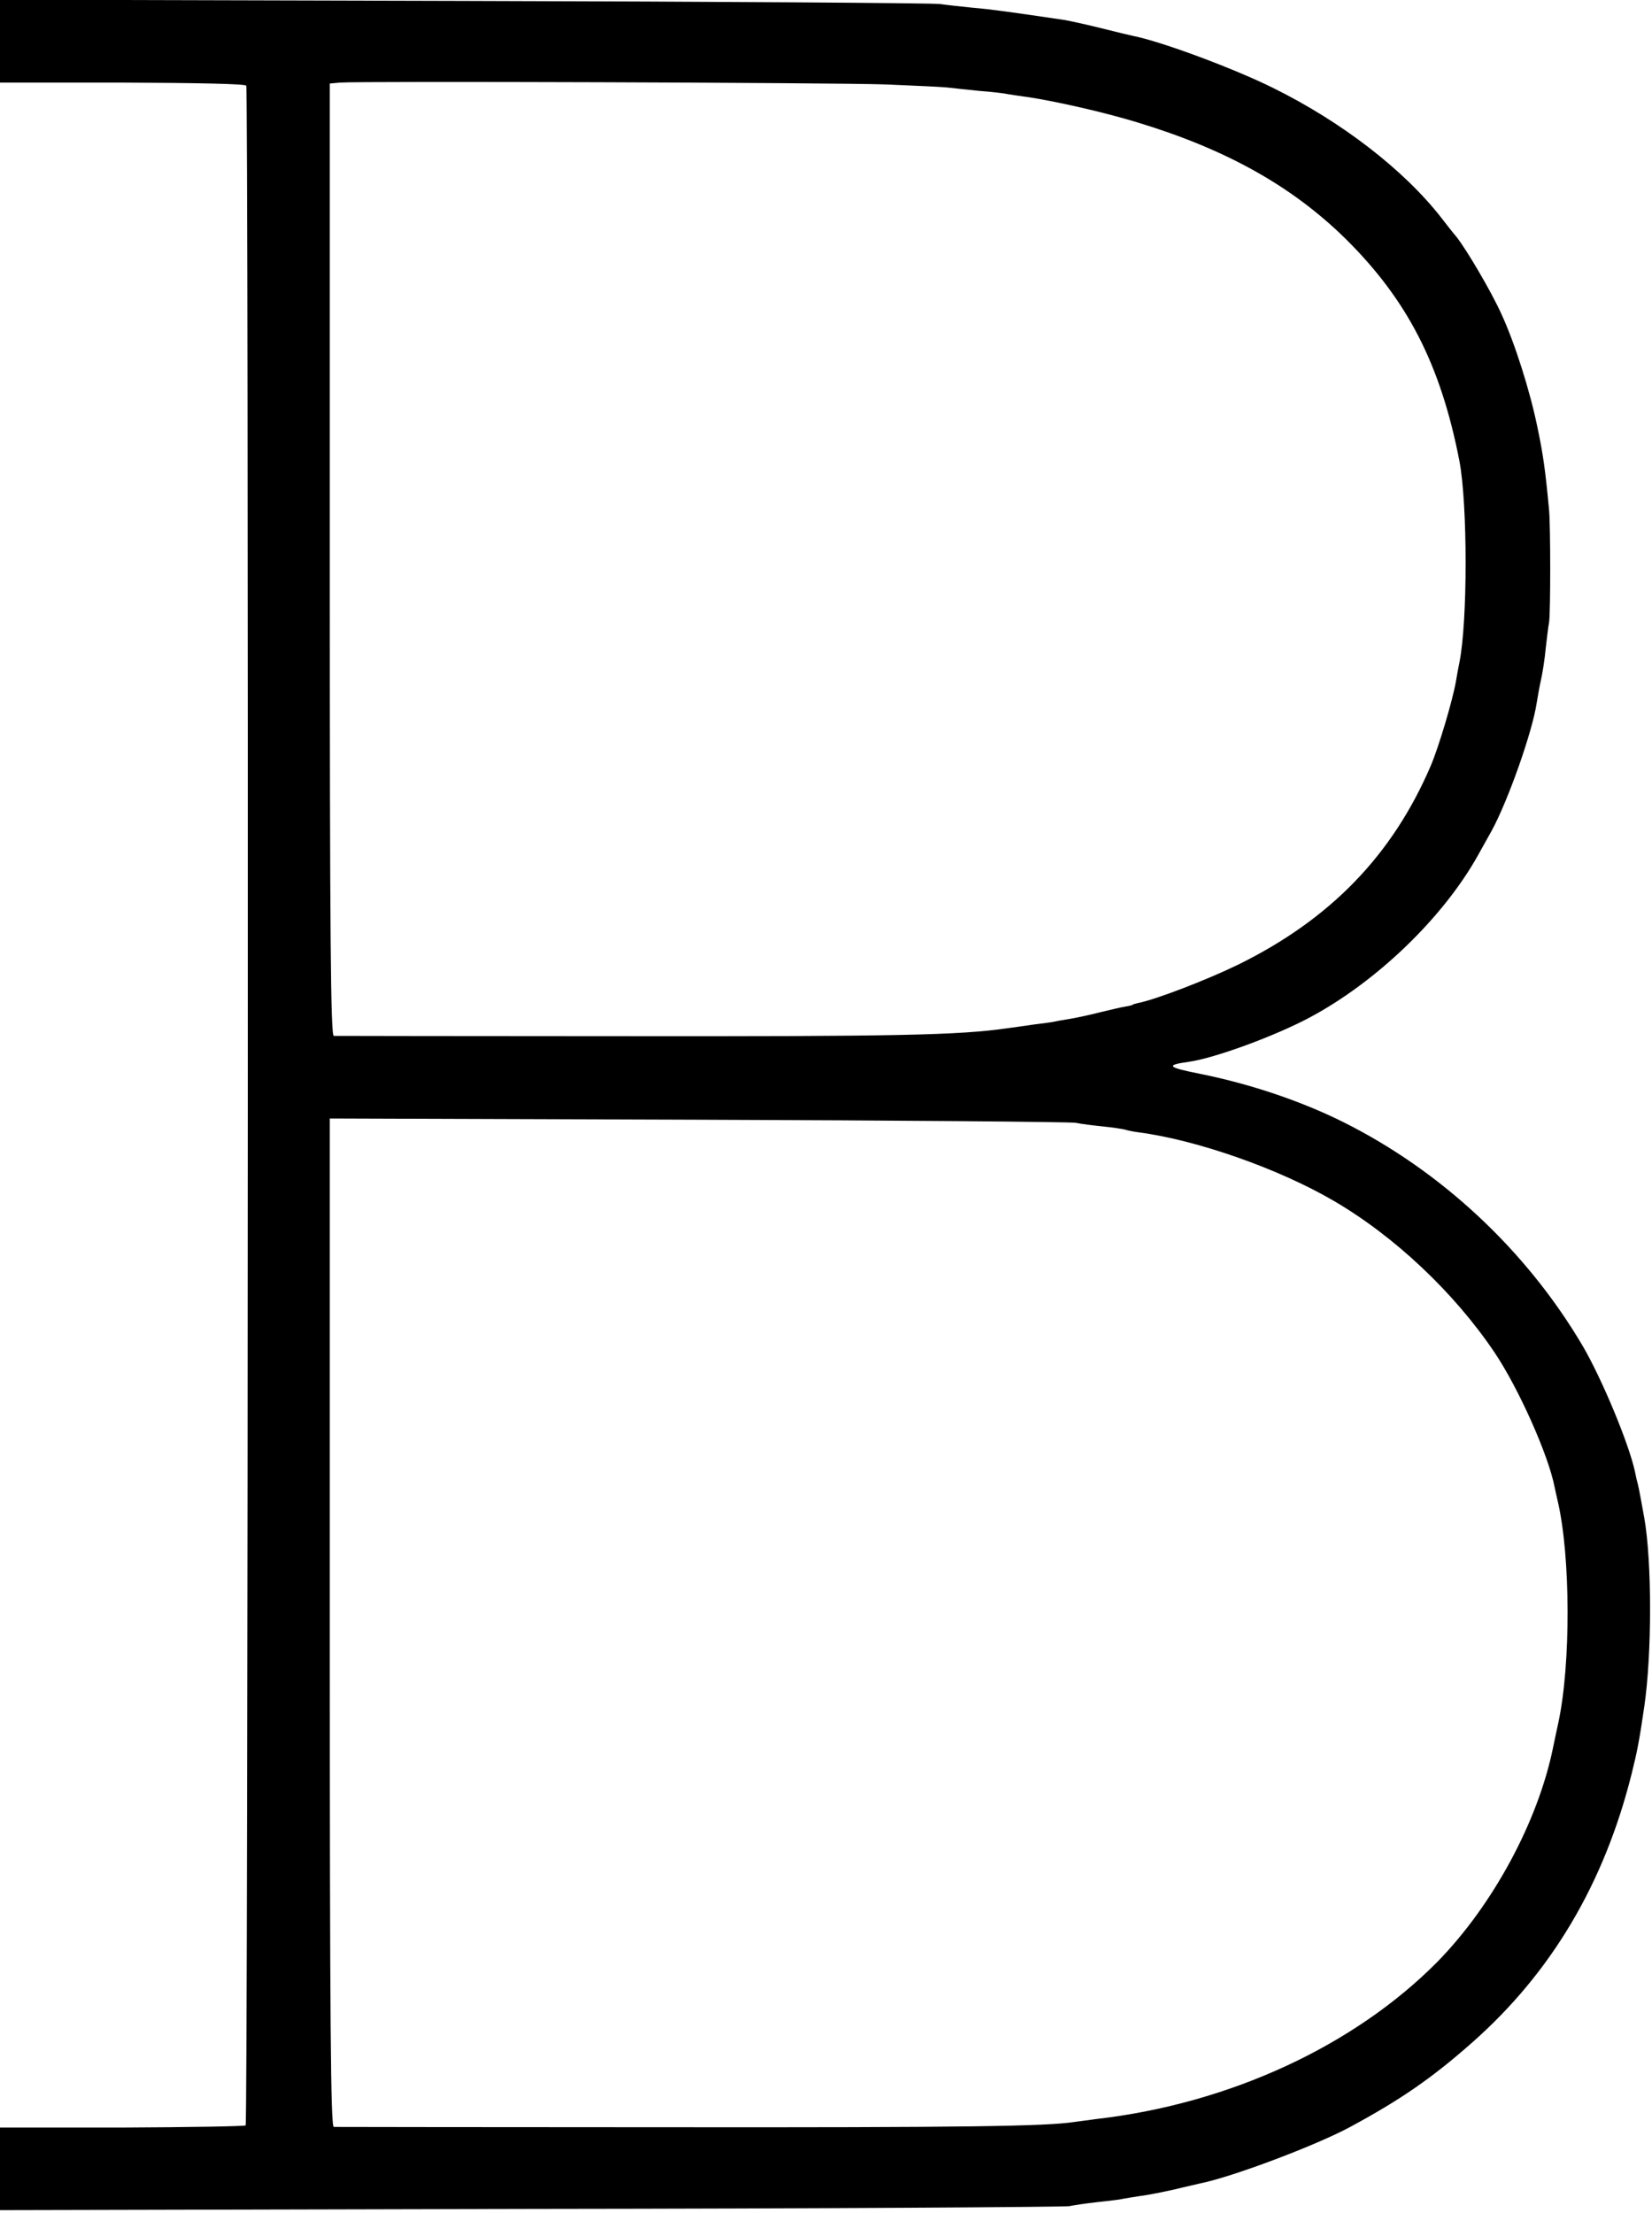 <?xml version="1.0" standalone="no"?>
<!DOCTYPE svg PUBLIC "-//W3C//DTD SVG 20010904//EN"
 "http://www.w3.org/TR/2001/REC-SVG-20010904/DTD/svg10.dtd">
<svg version="1.0" xmlns="http://www.w3.org/2000/svg"
 width="536pt" height="718pt" viewBox="0 0 536 718"
 preserveAspectRatio="xMidYMid meet">
<g transform="translate(0,718) scale(0.1,-0.1)"
fill="#000000" stroke="none">
<path d="M0 7047 l0 -135 396 0 c247 -1 399 -4 403 -10 8 -13 6 -6610 -2
-6618 -3 -3 -184 -6 -401 -7 l-396 0 0 -134 0 -134 1723 4 c947 1 1733 6 1747
9 14 3 54 9 90 13 36 4 72 8 80 10 8 2 35 6 60 10 25 3 74 13 110 21 36 9 74
17 85 20 104 21 372 122 484 182 165 89 268 160 400 277 255 226 426 514 515
870 18 72 25 108 41 218 25 171 25 470 0 612 -9 50 -18 99 -21 110 -2 6 -6 23
-9 39 -19 90 -108 304 -171 411 -182 308 -458 566 -777 725 -135 67 -297 122
-459 155 -111 22 -119 29 -40 40 84 12 280 84 392 144 217 116 433 324 546
527 15 27 35 63 44 79 52 95 132 320 146 415 3 19 9 53 14 75 5 22 12 67 15
100 4 33 8 71 11 85 5 31 5 311 0 366 -12 128 -19 179 -38 269 -24 117 -73
272 -117 367 -33 73 -112 207 -145 249 -12 14 -34 42 -50 63 -121 155 -323
311 -546 421 -127 63 -363 151 -456 169 -10 2 -55 13 -99 24 -44 11 -98 23
-120 27 -169 25 -239 35 -300 40 -38 4 -86 9 -105 12 -19 3 -713 8 -1542 10
l-1508 4 0 -134z m2875 -141 c94 -4 184 -8 200 -10 17 -2 63 -7 103 -11 41 -3
83 -8 95 -11 12 -2 39 -6 62 -9 92 -14 247 -49 355 -82 287 -87 501 -206 676
-378 200 -198 308 -407 369 -720 27 -141 27 -523 0 -655 -3 -14 -8 -41 -11
-60 -11 -63 -56 -214 -82 -275 -125 -291 -327 -499 -627 -646 -101 -49 -267
-113 -325 -124 -8 -2 -15 -4 -15 -5 0 -1 -11 -4 -24 -6 -14 -2 -50 -11 -80
-18 -31 -8 -76 -18 -101 -22 -25 -4 -47 -8 -50 -9 -3 -1 -32 -5 -65 -9 -33 -5
-71 -10 -85 -12 -159 -23 -356 -27 -1265 -26 -500 0 -916 1 -922 1 -10 1 -13
317 -13 1545 l0 1545 33 3 c58 5 1597 0 1772 -6z m615 -3369 c19 -4 60 -9 90
-12 30 -3 62 -8 70 -10 8 -3 29 -7 45 -9 189 -25 454 -118 632 -222 199 -116
392 -299 522 -492 78 -116 175 -333 195 -437 2 -11 7 -31 10 -45 42 -179 43
-530 2 -720 -3 -14 -11 -50 -17 -80 -49 -241 -196 -512 -375 -695 -270 -273
-674 -460 -1104 -510 -25 -3 -58 -8 -75 -10 -92 -14 -353 -18 -1320 -17 -588
0 -1076 1 -1082 1 -10 1 -13 335 -13 1637 l0 1635 1193 -4 c655 -2 1208 -7
1227 -10z"/>
</g>
</svg>
